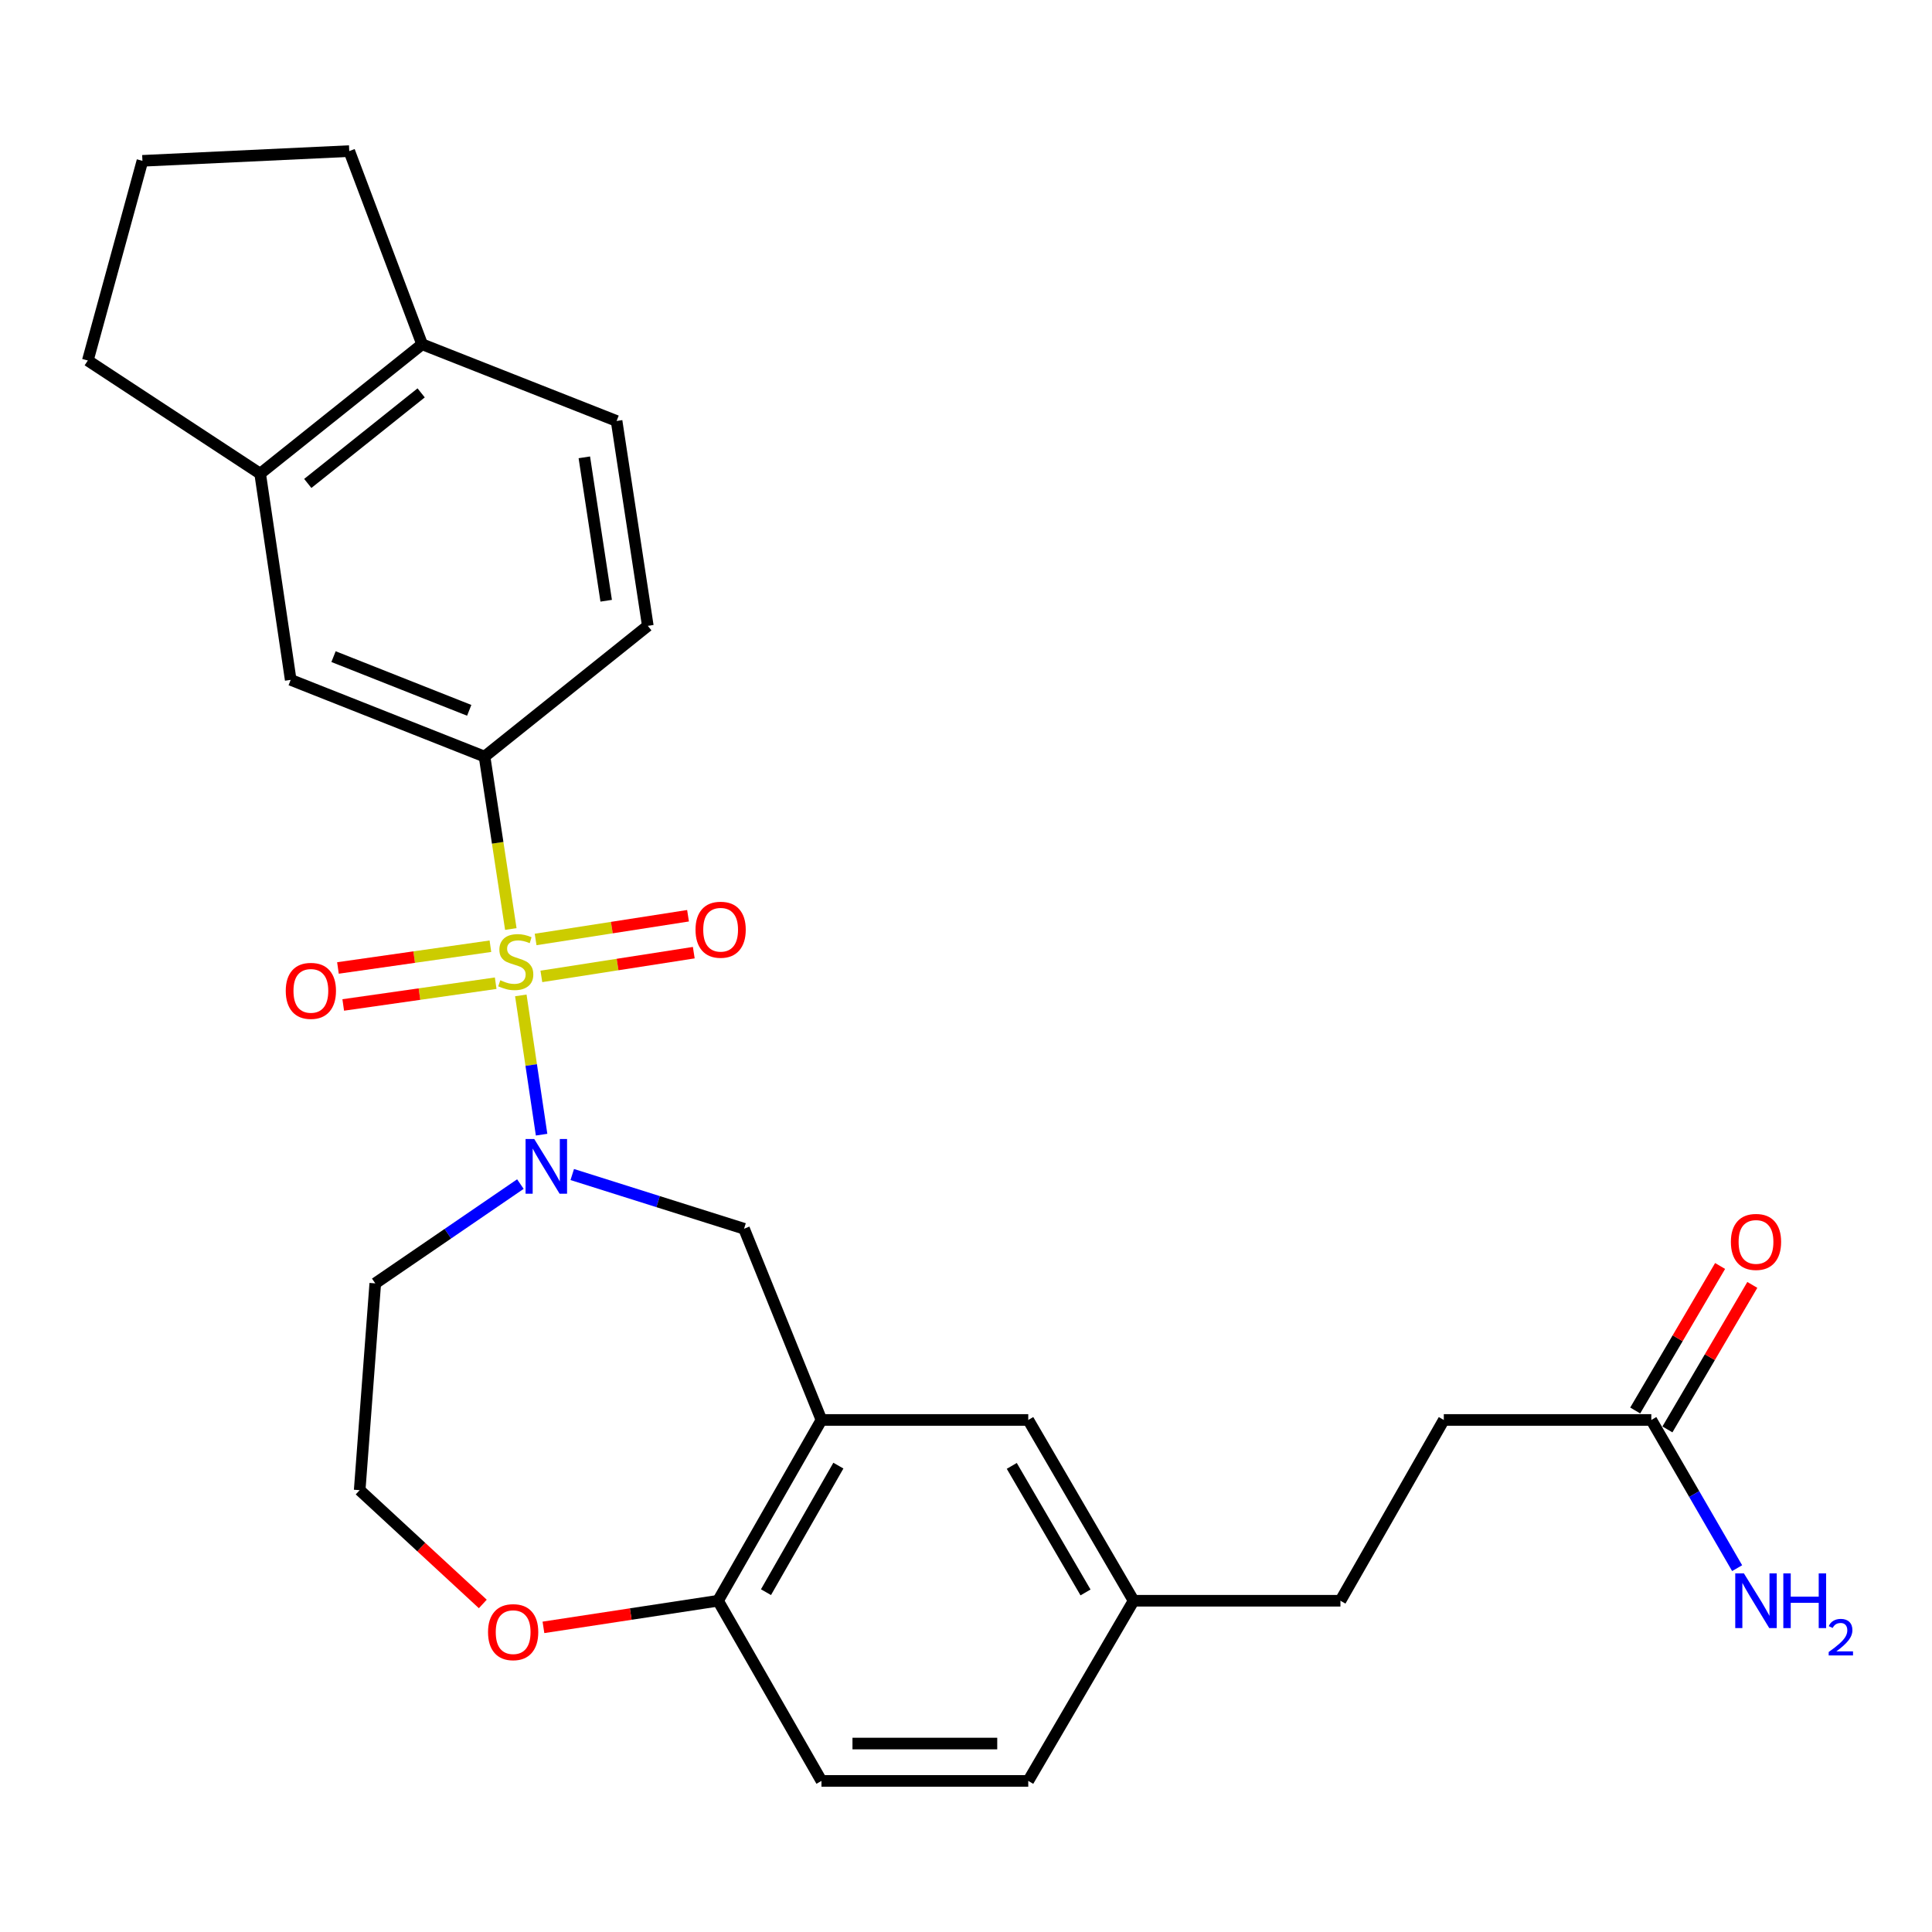 <?xml version='1.0' encoding='iso-8859-1'?>
<svg version='1.1' baseProfile='full'
              xmlns='http://www.w3.org/2000/svg'
                      xmlns:rdkit='http://www.rdkit.org/xml'
                      xmlns:xlink='http://www.w3.org/1999/xlink'
                  xml:space='preserve'
width='1000px' height='1000px' viewBox='0 0 1000 1000'>
<!-- END OF HEADER -->
<rect style='opacity:1.0;fill:#FFFFFF;stroke:none' width='1000' height='1000' x='0' y='0'> </rect>
<path class='bond-0' d='M 269.577,515.218 L 274.953,551.26' style='fill:none;fill-rule:evenodd;stroke:#CCCC00;stroke-width:6px;stroke-linecap:butt;stroke-linejoin:miter;stroke-opacity:1' />
<path class='bond-0' d='M 274.953,551.26 L 280.328,587.301' style='fill:none;fill-rule:evenodd;stroke:#0000FF;stroke-width:6px;stroke-linecap:butt;stroke-linejoin:miter;stroke-opacity:1' />
<path class='bond-1' d='M 264.397,480.856 L 257.597,436.231' style='fill:none;fill-rule:evenodd;stroke:#CCCC00;stroke-width:6px;stroke-linecap:butt;stroke-linejoin:miter;stroke-opacity:1' />
<path class='bond-1' d='M 257.597,436.231 L 250.798,391.607' style='fill:none;fill-rule:evenodd;stroke:#000000;stroke-width:6px;stroke-linecap:butt;stroke-linejoin:miter;stroke-opacity:1' />
<path class='bond-5' d='M 253.834,489.762 L 214.378,495.39' style='fill:none;fill-rule:evenodd;stroke:#CCCC00;stroke-width:6px;stroke-linecap:butt;stroke-linejoin:miter;stroke-opacity:1' />
<path class='bond-5' d='M 214.378,495.39 L 174.922,501.019' style='fill:none;fill-rule:evenodd;stroke:#FF0000;stroke-width:6px;stroke-linecap:butt;stroke-linejoin:miter;stroke-opacity:1' />
<path class='bond-5' d='M 256.565,508.908 L 217.11,514.537' style='fill:none;fill-rule:evenodd;stroke:#CCCC00;stroke-width:6px;stroke-linecap:butt;stroke-linejoin:miter;stroke-opacity:1' />
<path class='bond-5' d='M 217.11,514.537 L 177.654,520.165' style='fill:none;fill-rule:evenodd;stroke:#FF0000;stroke-width:6px;stroke-linecap:butt;stroke-linejoin:miter;stroke-opacity:1' />
<path class='bond-6' d='M 280.209,505.381 L 319.655,499.237' style='fill:none;fill-rule:evenodd;stroke:#CCCC00;stroke-width:6px;stroke-linecap:butt;stroke-linejoin:miter;stroke-opacity:1' />
<path class='bond-6' d='M 319.655,499.237 L 359.1,493.094' style='fill:none;fill-rule:evenodd;stroke:#FF0000;stroke-width:6px;stroke-linecap:butt;stroke-linejoin:miter;stroke-opacity:1' />
<path class='bond-6' d='M 277.232,486.271 L 316.678,480.127' style='fill:none;fill-rule:evenodd;stroke:#CCCC00;stroke-width:6px;stroke-linecap:butt;stroke-linejoin:miter;stroke-opacity:1' />
<path class='bond-6' d='M 316.678,480.127 L 356.124,473.984' style='fill:none;fill-rule:evenodd;stroke:#FF0000;stroke-width:6px;stroke-linecap:butt;stroke-linejoin:miter;stroke-opacity:1' />
<path class='bond-3' d='M 296.197,607.934 L 340.657,621.965' style='fill:none;fill-rule:evenodd;stroke:#0000FF;stroke-width:6px;stroke-linecap:butt;stroke-linejoin:miter;stroke-opacity:1' />
<path class='bond-3' d='M 340.657,621.965 L 385.118,635.996' style='fill:none;fill-rule:evenodd;stroke:#000000;stroke-width:6px;stroke-linecap:butt;stroke-linejoin:miter;stroke-opacity:1' />
<path class='bond-14' d='M 269.352,612.879 L 231.795,638.573' style='fill:none;fill-rule:evenodd;stroke:#0000FF;stroke-width:6px;stroke-linecap:butt;stroke-linejoin:miter;stroke-opacity:1' />
<path class='bond-14' d='M 231.795,638.573 L 194.237,664.266' style='fill:none;fill-rule:evenodd;stroke:#000000;stroke-width:6px;stroke-linecap:butt;stroke-linejoin:miter;stroke-opacity:1' />
<path class='bond-4' d='M 250.798,391.607 L 150.463,351.894' style='fill:none;fill-rule:evenodd;stroke:#000000;stroke-width:6px;stroke-linecap:butt;stroke-linejoin:miter;stroke-opacity:1' />
<path class='bond-4' d='M 242.865,367.667 L 172.631,339.868' style='fill:none;fill-rule:evenodd;stroke:#000000;stroke-width:6px;stroke-linecap:butt;stroke-linejoin:miter;stroke-opacity:1' />
<path class='bond-13' d='M 250.798,391.607 L 335.305,323.936' style='fill:none;fill-rule:evenodd;stroke:#000000;stroke-width:6px;stroke-linecap:butt;stroke-linejoin:miter;stroke-opacity:1' />
<path class='bond-2' d='M 425.185,734.966 L 385.118,635.996' style='fill:none;fill-rule:evenodd;stroke:#000000;stroke-width:6px;stroke-linecap:butt;stroke-linejoin:miter;stroke-opacity:1' />
<path class='bond-7' d='M 425.185,734.966 L 371.655,828.542' style='fill:none;fill-rule:evenodd;stroke:#000000;stroke-width:6px;stroke-linecap:butt;stroke-linejoin:miter;stroke-opacity:1' />
<path class='bond-7' d='M 433.943,758.606 L 396.472,824.109' style='fill:none;fill-rule:evenodd;stroke:#000000;stroke-width:6px;stroke-linecap:butt;stroke-linejoin:miter;stroke-opacity:1' />
<path class='bond-10' d='M 425.185,734.966 L 532.224,734.966' style='fill:none;fill-rule:evenodd;stroke:#000000;stroke-width:6px;stroke-linecap:butt;stroke-linejoin:miter;stroke-opacity:1' />
<path class='bond-8' d='M 150.463,351.894 L 134.657,245.167' style='fill:none;fill-rule:evenodd;stroke:#000000;stroke-width:6px;stroke-linecap:butt;stroke-linejoin:miter;stroke-opacity:1' />
<path class='bond-17' d='M 371.655,828.542 L 425.185,921.796' style='fill:none;fill-rule:evenodd;stroke:#000000;stroke-width:6px;stroke-linecap:butt;stroke-linejoin:miter;stroke-opacity:1' />
<path class='bond-28' d='M 371.655,828.542 L 326.47,835.432' style='fill:none;fill-rule:evenodd;stroke:#000000;stroke-width:6px;stroke-linecap:butt;stroke-linejoin:miter;stroke-opacity:1' />
<path class='bond-28' d='M 326.47,835.432 L 281.286,842.322' style='fill:none;fill-rule:evenodd;stroke:#FF0000;stroke-width:6px;stroke-linecap:butt;stroke-linejoin:miter;stroke-opacity:1' />
<path class='bond-24' d='M 134.657,245.167 L 45.455,186.597' style='fill:none;fill-rule:evenodd;stroke:#000000;stroke-width:6px;stroke-linecap:butt;stroke-linejoin:miter;stroke-opacity:1' />
<path class='bond-27' d='M 134.657,245.167 L 218.488,178.195' style='fill:none;fill-rule:evenodd;stroke:#000000;stroke-width:6px;stroke-linecap:butt;stroke-linejoin:miter;stroke-opacity:1' />
<path class='bond-27' d='M 159.304,250.231 L 217.985,203.351' style='fill:none;fill-rule:evenodd;stroke:#000000;stroke-width:6px;stroke-linecap:butt;stroke-linejoin:miter;stroke-opacity:1' />
<path class='bond-9' d='M 854.717,734.966 L 747.313,734.966' style='fill:none;fill-rule:evenodd;stroke:#000000;stroke-width:6px;stroke-linecap:butt;stroke-linejoin:miter;stroke-opacity:1' />
<path class='bond-15' d='M 863.055,739.865 L 885.027,702.465' style='fill:none;fill-rule:evenodd;stroke:#000000;stroke-width:6px;stroke-linecap:butt;stroke-linejoin:miter;stroke-opacity:1' />
<path class='bond-15' d='M 885.027,702.465 L 906.998,665.066' style='fill:none;fill-rule:evenodd;stroke:#FF0000;stroke-width:6px;stroke-linecap:butt;stroke-linejoin:miter;stroke-opacity:1' />
<path class='bond-15' d='M 846.379,730.068 L 868.351,692.669' style='fill:none;fill-rule:evenodd;stroke:#000000;stroke-width:6px;stroke-linecap:butt;stroke-linejoin:miter;stroke-opacity:1' />
<path class='bond-15' d='M 868.351,692.669 L 890.323,655.269' style='fill:none;fill-rule:evenodd;stroke:#FF0000;stroke-width:6px;stroke-linecap:butt;stroke-linejoin:miter;stroke-opacity:1' />
<path class='bond-19' d='M 854.717,734.966 L 876.928,773.323' style='fill:none;fill-rule:evenodd;stroke:#000000;stroke-width:6px;stroke-linecap:butt;stroke-linejoin:miter;stroke-opacity:1' />
<path class='bond-19' d='M 876.928,773.323 L 899.138,811.679' style='fill:none;fill-rule:evenodd;stroke:#0000FF;stroke-width:6px;stroke-linecap:butt;stroke-linejoin:miter;stroke-opacity:1' />
<path class='bond-18' d='M 532.224,734.966 L 586.754,828.542' style='fill:none;fill-rule:evenodd;stroke:#000000;stroke-width:6px;stroke-linecap:butt;stroke-linejoin:miter;stroke-opacity:1' />
<path class='bond-18' d='M 523.693,758.74 L 561.864,824.244' style='fill:none;fill-rule:evenodd;stroke:#000000;stroke-width:6px;stroke-linecap:butt;stroke-linejoin:miter;stroke-opacity:1' />
<path class='bond-11' d='M 249.9,830.201 L 218.034,800.753' style='fill:none;fill-rule:evenodd;stroke:#FF0000;stroke-width:6px;stroke-linecap:butt;stroke-linejoin:miter;stroke-opacity:1' />
<path class='bond-11' d='M 218.034,800.753 L 186.168,771.305' style='fill:none;fill-rule:evenodd;stroke:#000000;stroke-width:6px;stroke-linecap:butt;stroke-linejoin:miter;stroke-opacity:1' />
<path class='bond-12' d='M 218.488,178.195 L 319.145,217.896' style='fill:none;fill-rule:evenodd;stroke:#000000;stroke-width:6px;stroke-linecap:butt;stroke-linejoin:miter;stroke-opacity:1' />
<path class='bond-26' d='M 218.488,178.195 L 180.774,78.204' style='fill:none;fill-rule:evenodd;stroke:#000000;stroke-width:6px;stroke-linecap:butt;stroke-linejoin:miter;stroke-opacity:1' />
<path class='bond-16' d='M 335.305,323.936 L 319.145,217.896' style='fill:none;fill-rule:evenodd;stroke:#000000;stroke-width:6px;stroke-linecap:butt;stroke-linejoin:miter;stroke-opacity:1' />
<path class='bond-16' d='M 313.761,310.944 L 302.449,236.716' style='fill:none;fill-rule:evenodd;stroke:#000000;stroke-width:6px;stroke-linecap:butt;stroke-linejoin:miter;stroke-opacity:1' />
<path class='bond-21' d='M 194.237,664.266 L 186.168,771.305' style='fill:none;fill-rule:evenodd;stroke:#000000;stroke-width:6px;stroke-linecap:butt;stroke-linejoin:miter;stroke-opacity:1' />
<path class='bond-30' d='M 425.185,921.796 L 532.224,921.796' style='fill:none;fill-rule:evenodd;stroke:#000000;stroke-width:6px;stroke-linecap:butt;stroke-linejoin:miter;stroke-opacity:1' />
<path class='bond-30' d='M 441.241,902.455 L 516.168,902.455' style='fill:none;fill-rule:evenodd;stroke:#000000;stroke-width:6px;stroke-linecap:butt;stroke-linejoin:miter;stroke-opacity:1' />
<path class='bond-22' d='M 586.754,828.542 L 532.224,921.796' style='fill:none;fill-rule:evenodd;stroke:#000000;stroke-width:6px;stroke-linecap:butt;stroke-linejoin:miter;stroke-opacity:1' />
<path class='bond-23' d='M 586.754,828.542 L 693.804,828.542' style='fill:none;fill-rule:evenodd;stroke:#000000;stroke-width:6px;stroke-linecap:butt;stroke-linejoin:miter;stroke-opacity:1' />
<path class='bond-20' d='M 747.313,734.966 L 693.804,828.542' style='fill:none;fill-rule:evenodd;stroke:#000000;stroke-width:6px;stroke-linecap:butt;stroke-linejoin:miter;stroke-opacity:1' />
<path class='bond-25' d='M 45.455,186.597 L 73.724,83.243' style='fill:none;fill-rule:evenodd;stroke:#000000;stroke-width:6px;stroke-linecap:butt;stroke-linejoin:miter;stroke-opacity:1' />
<path class='bond-29' d='M 73.724,83.243 L 180.774,78.204' style='fill:none;fill-rule:evenodd;stroke:#000000;stroke-width:6px;stroke-linecap:butt;stroke-linejoin:miter;stroke-opacity:1' />
<path  class='atom-0' d='M 258.958 507.378
Q 259.278 507.498, 260.598 508.058
Q 261.918 508.618, 263.358 508.978
Q 264.838 509.298, 266.278 509.298
Q 268.958 509.298, 270.518 508.018
Q 272.078 506.698, 272.078 504.418
Q 272.078 502.858, 271.278 501.898
Q 270.518 500.938, 269.318 500.418
Q 268.118 499.898, 266.118 499.298
Q 263.598 498.538, 262.078 497.818
Q 260.598 497.098, 259.518 495.578
Q 258.478 494.058, 258.478 491.498
Q 258.478 487.938, 260.878 485.738
Q 263.318 483.538, 268.118 483.538
Q 271.398 483.538, 275.118 485.098
L 274.198 488.178
Q 270.798 486.778, 268.238 486.778
Q 265.478 486.778, 263.958 487.938
Q 262.438 489.058, 262.478 491.018
Q 262.478 492.538, 263.238 493.458
Q 264.038 494.378, 265.158 494.898
Q 266.318 495.418, 268.238 496.018
Q 270.798 496.818, 272.318 497.618
Q 273.838 498.418, 274.918 500.058
Q 276.038 501.658, 276.038 504.418
Q 276.038 508.338, 273.398 510.458
Q 270.798 512.538, 266.438 512.538
Q 263.918 512.538, 261.998 511.978
Q 260.118 511.458, 257.878 510.538
L 258.958 507.378
' fill='#CCCC00'/>
<path  class='atom-1' d='M 276.514 589.538
L 285.794 604.538
Q 286.714 606.018, 288.194 608.698
Q 289.674 611.378, 289.754 611.538
L 289.754 589.538
L 293.514 589.538
L 293.514 617.858
L 289.634 617.858
L 279.674 601.458
Q 278.514 599.538, 277.274 597.338
Q 276.074 595.138, 275.714 594.458
L 275.714 617.858
L 272.034 617.858
L 272.034 589.538
L 276.514 589.538
' fill='#0000FF'/>
<path  class='atom-6' d='M 147.907 512.866
Q 147.907 506.066, 151.267 502.266
Q 154.627 498.466, 160.907 498.466
Q 167.187 498.466, 170.547 502.266
Q 173.907 506.066, 173.907 512.866
Q 173.907 519.746, 170.507 523.666
Q 167.107 527.546, 160.907 527.546
Q 154.667 527.546, 151.267 523.666
Q 147.907 519.786, 147.907 512.866
M 160.907 524.346
Q 165.227 524.346, 167.547 521.466
Q 169.907 518.546, 169.907 512.866
Q 169.907 507.306, 167.547 504.506
Q 165.227 501.666, 160.907 501.666
Q 156.587 501.666, 154.227 504.466
Q 151.907 507.266, 151.907 512.866
Q 151.907 518.586, 154.227 521.466
Q 156.587 524.346, 160.907 524.346
' fill='#FF0000'/>
<path  class='atom-7' d='M 359.998 481.223
Q 359.998 474.423, 363.358 470.623
Q 366.718 466.823, 372.998 466.823
Q 379.278 466.823, 382.638 470.623
Q 385.998 474.423, 385.998 481.223
Q 385.998 488.103, 382.598 492.023
Q 379.198 495.903, 372.998 495.903
Q 366.758 495.903, 363.358 492.023
Q 359.998 488.143, 359.998 481.223
M 372.998 492.703
Q 377.318 492.703, 379.638 489.823
Q 381.998 486.903, 381.998 481.223
Q 381.998 475.663, 379.638 472.863
Q 377.318 470.023, 372.998 470.023
Q 368.678 470.023, 366.318 472.823
Q 363.998 475.623, 363.998 481.223
Q 363.998 486.943, 366.318 489.823
Q 368.678 492.703, 372.998 492.703
' fill='#FF0000'/>
<path  class='atom-12' d='M 252.604 844.793
Q 252.604 837.993, 255.964 834.193
Q 259.324 830.393, 265.604 830.393
Q 271.884 830.393, 275.244 834.193
Q 278.604 837.993, 278.604 844.793
Q 278.604 851.673, 275.204 855.593
Q 271.804 859.473, 265.604 859.473
Q 259.364 859.473, 255.964 855.593
Q 252.604 851.713, 252.604 844.793
M 265.604 856.273
Q 269.924 856.273, 272.244 853.393
Q 274.604 850.473, 274.604 844.793
Q 274.604 839.233, 272.244 836.433
Q 269.924 833.593, 265.604 833.593
Q 261.284 833.593, 258.924 836.393
Q 256.604 839.193, 256.604 844.793
Q 256.604 850.513, 258.924 853.393
Q 261.284 856.273, 265.604 856.273
' fill='#FF0000'/>
<path  class='atom-16' d='M 895.903 642.813
Q 895.903 636.013, 899.263 632.213
Q 902.623 628.413, 908.903 628.413
Q 915.183 628.413, 918.543 632.213
Q 921.903 636.013, 921.903 642.813
Q 921.903 649.693, 918.503 653.613
Q 915.103 657.493, 908.903 657.493
Q 902.663 657.493, 899.263 653.613
Q 895.903 649.733, 895.903 642.813
M 908.903 654.293
Q 913.223 654.293, 915.543 651.413
Q 917.903 648.493, 917.903 642.813
Q 917.903 637.253, 915.543 634.453
Q 913.223 631.613, 908.903 631.613
Q 904.583 631.613, 902.223 634.413
Q 899.903 637.213, 899.903 642.813
Q 899.903 648.533, 902.223 651.413
Q 904.583 654.293, 908.903 654.293
' fill='#FF0000'/>
<path  class='atom-20' d='M 902.643 814.382
L 911.923 829.382
Q 912.843 830.862, 914.323 833.542
Q 915.803 836.222, 915.883 836.382
L 915.883 814.382
L 919.643 814.382
L 919.643 842.702
L 915.763 842.702
L 905.803 826.302
Q 904.643 824.382, 903.403 822.182
Q 902.203 819.982, 901.843 819.302
L 901.843 842.702
L 898.163 842.702
L 898.163 814.382
L 902.643 814.382
' fill='#0000FF'/>
<path  class='atom-20' d='M 923.043 814.382
L 926.883 814.382
L 926.883 826.422
L 941.363 826.422
L 941.363 814.382
L 945.203 814.382
L 945.203 842.702
L 941.363 842.702
L 941.363 829.622
L 926.883 829.622
L 926.883 842.702
L 923.043 842.702
L 923.043 814.382
' fill='#0000FF'/>
<path  class='atom-20' d='M 946.576 841.709
Q 947.262 839.94, 948.899 838.963
Q 950.536 837.96, 952.806 837.96
Q 955.631 837.96, 957.215 839.491
Q 958.799 841.022, 958.799 843.742
Q 958.799 846.514, 956.74 849.101
Q 954.707 851.688, 950.483 854.75
L 959.116 854.75
L 959.116 856.862
L 946.523 856.862
L 946.523 855.094
Q 950.008 852.612, 952.067 850.764
Q 954.153 848.916, 955.156 847.253
Q 956.159 845.59, 956.159 843.874
Q 956.159 842.078, 955.261 841.075
Q 954.364 840.072, 952.806 840.072
Q 951.301 840.072, 950.298 840.679
Q 949.295 841.286, 948.582 842.633
L 946.576 841.709
' fill='#0000FF'/>
</svg>

